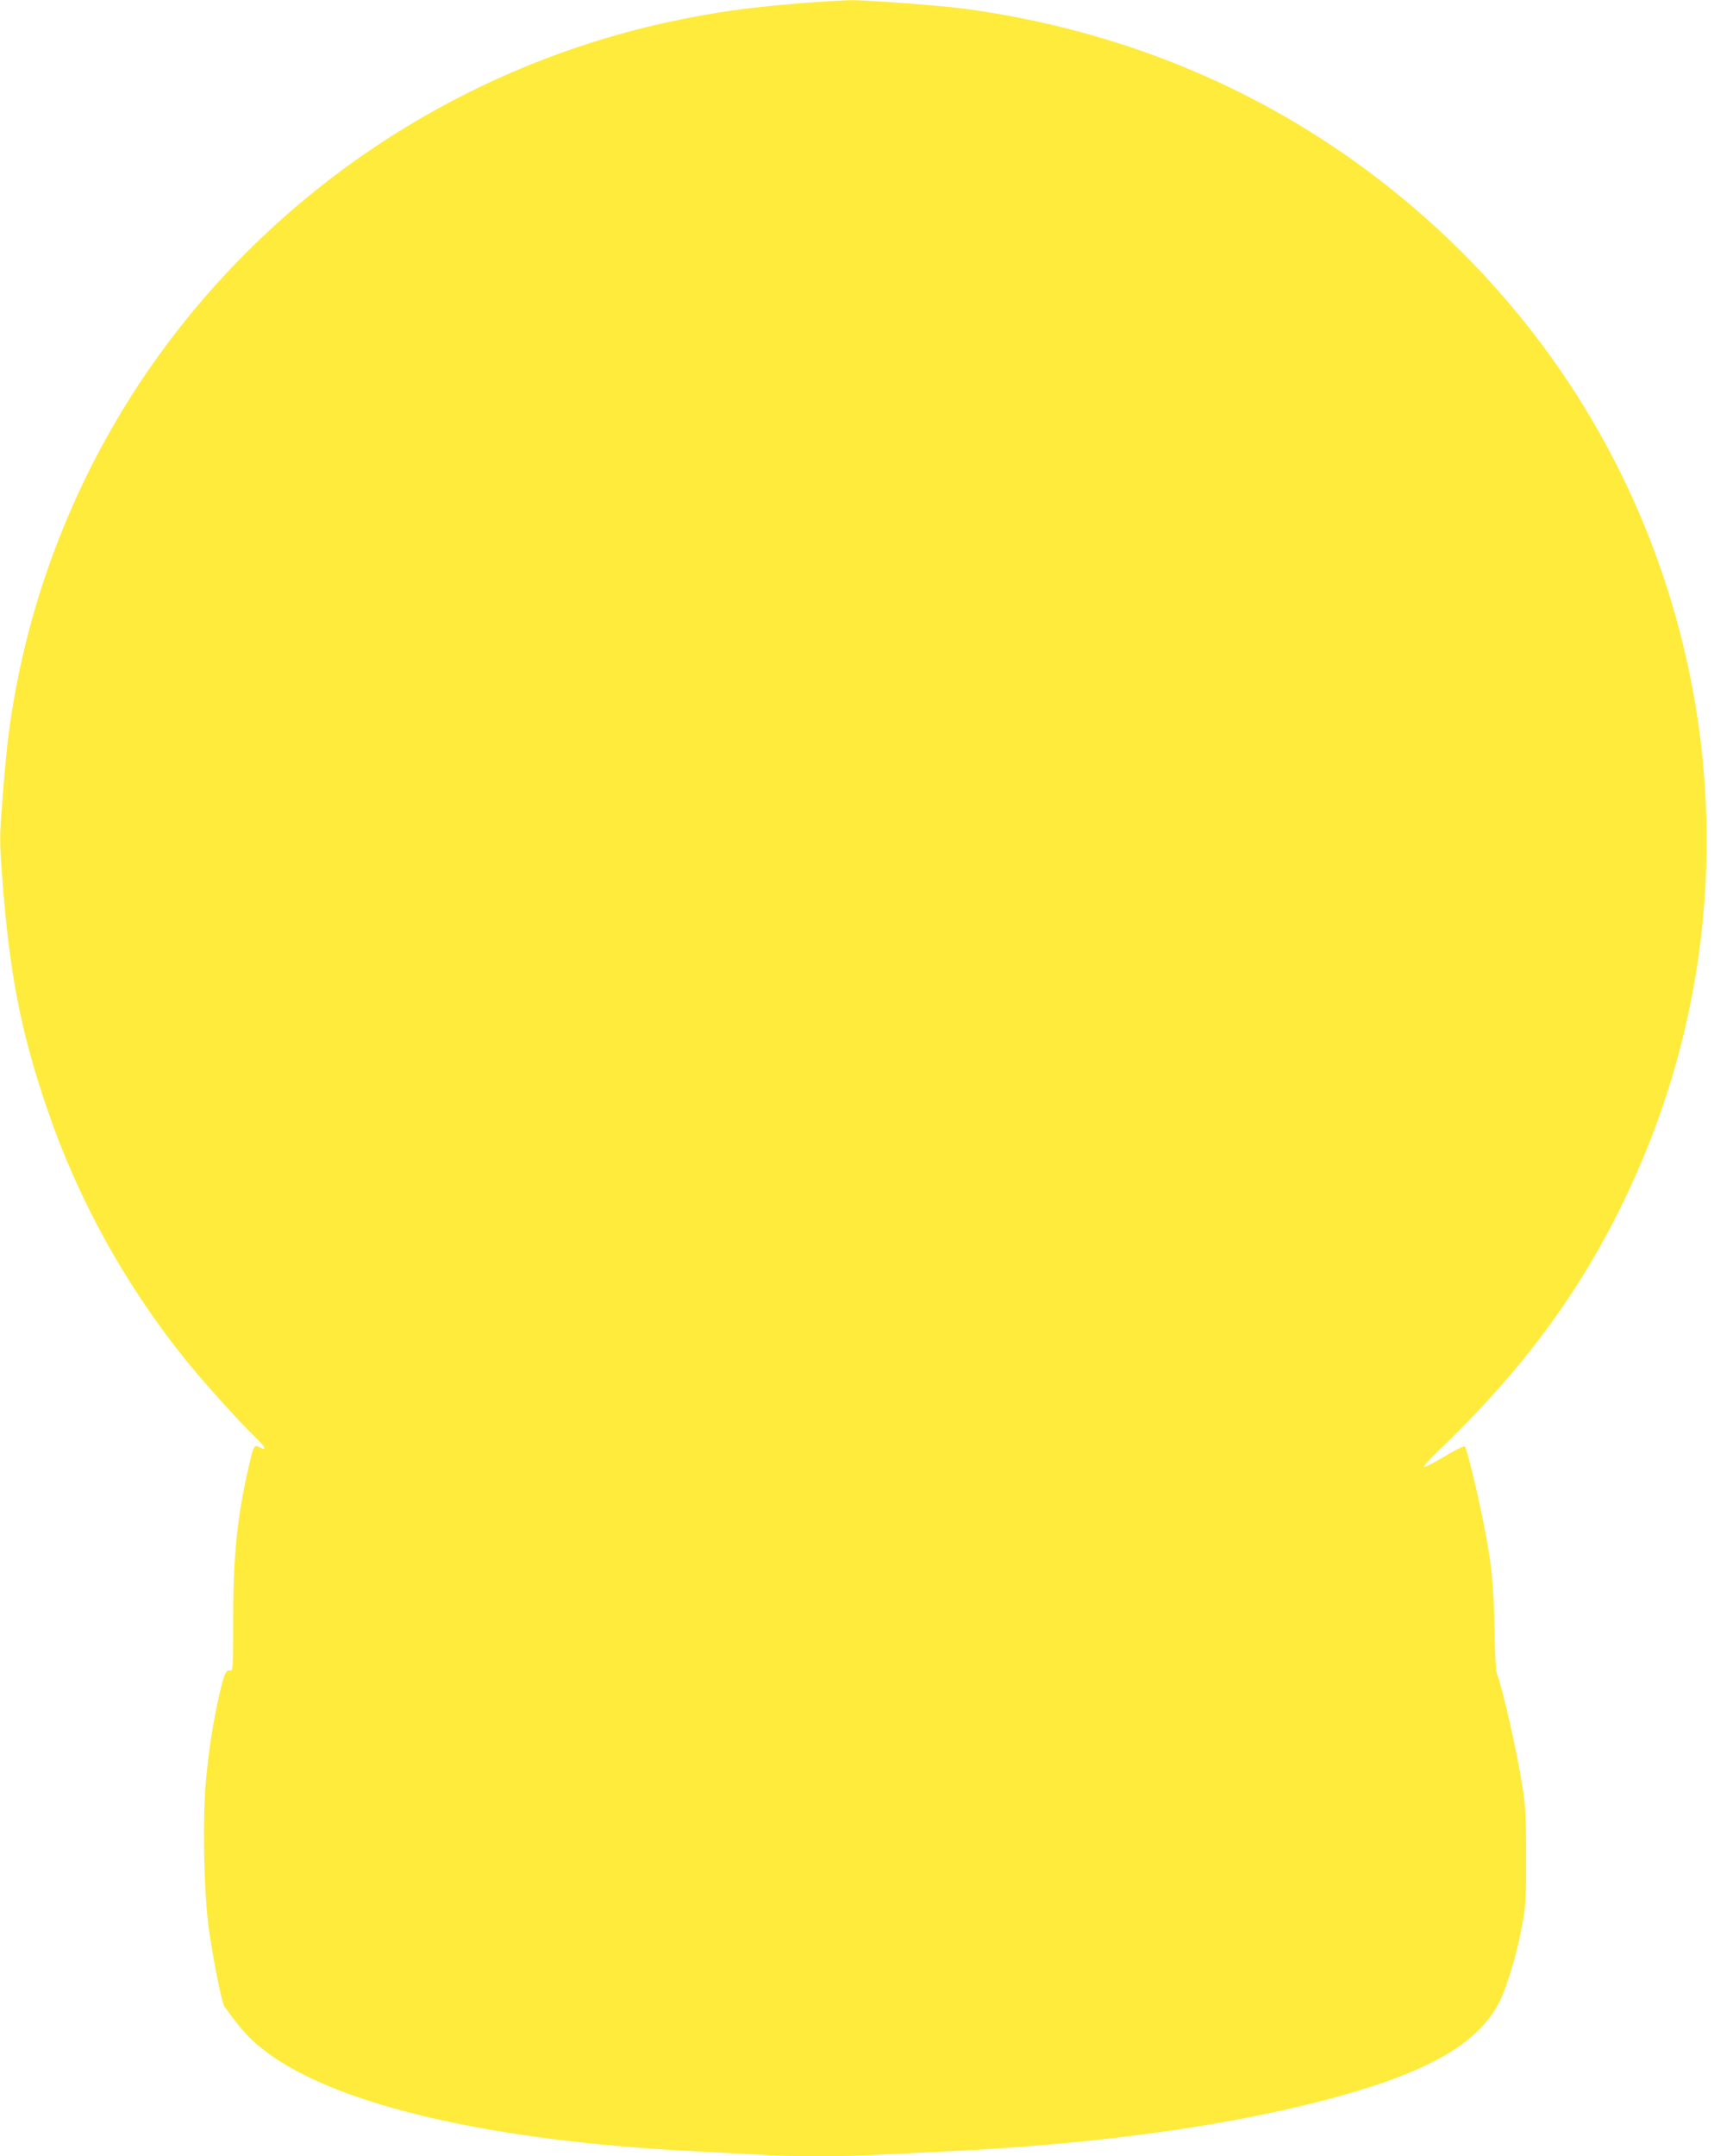 <?xml version="1.0" standalone="no"?>
<!DOCTYPE svg PUBLIC "-//W3C//DTD SVG 20010904//EN"
 "http://www.w3.org/TR/2001/REC-SVG-20010904/DTD/svg10.dtd">
<svg version="1.0" xmlns="http://www.w3.org/2000/svg"
 width="1018pt" height="1280pt" viewBox="0 0 1018 1280"
 preserveAspectRatio="xMidYMid meet">
<g transform="translate(0,1280) scale(0.1,-0.1)"
fill="#ffeb3b" stroke="none">
<path d="M4745 12780 c-267 -22 -420 -42 -628 -81 -1246 -233 -2361 -925
-3119 -1934 -518 -690 -848 -1510 -952 -2365 -8 -69 -23 -228 -32 -353 -17
-217 -17 -240 0 -465 42 -558 110 -911 268 -1370 182 -534 465 -1045 825
-1490 107 -132 308 -355 408 -452 63 -60 74 -86 24 -60 -28 16 -33 7 -58 -100
-71 -301 -96 -540 -96 -918 0 -294 -1 -313 -18 -308 -24 6 -36 -20 -63 -138
-37 -160 -63 -328 -80 -506 -22 -227 -14 -660 15 -880 26 -187 78 -449 94
-471 110 -152 155 -200 259 -277 423 -312 1339 -523 2533 -582 121 -6 290 -15
375 -20 199 -13 507 -13 730 0 96 5 279 14 405 20 834 39 1606 142 2200 295
664 170 984 359 1095 647 45 116 87 271 112 409 20 109 23 156 22 399 0 232
-3 297 -22 415 -32 206 -118 585 -153 675 -5 14 -11 133 -13 265 -4 259 -16
380 -67 635 -37 185 -97 432 -109 444 -5 4 -57 -21 -119 -59 -61 -36 -117 -65
-123 -63 -6 2 31 44 83 94 537 513 904 1026 1178 1647 499 1130 552 2399 151
3572 -314 919 -894 1724 -1675 2326 -714 551 -1557 897 -2480 1019 -135 18
-573 50 -664 49 -47 -1 -185 -9 -306 -19z"/>
</g>
</svg>
